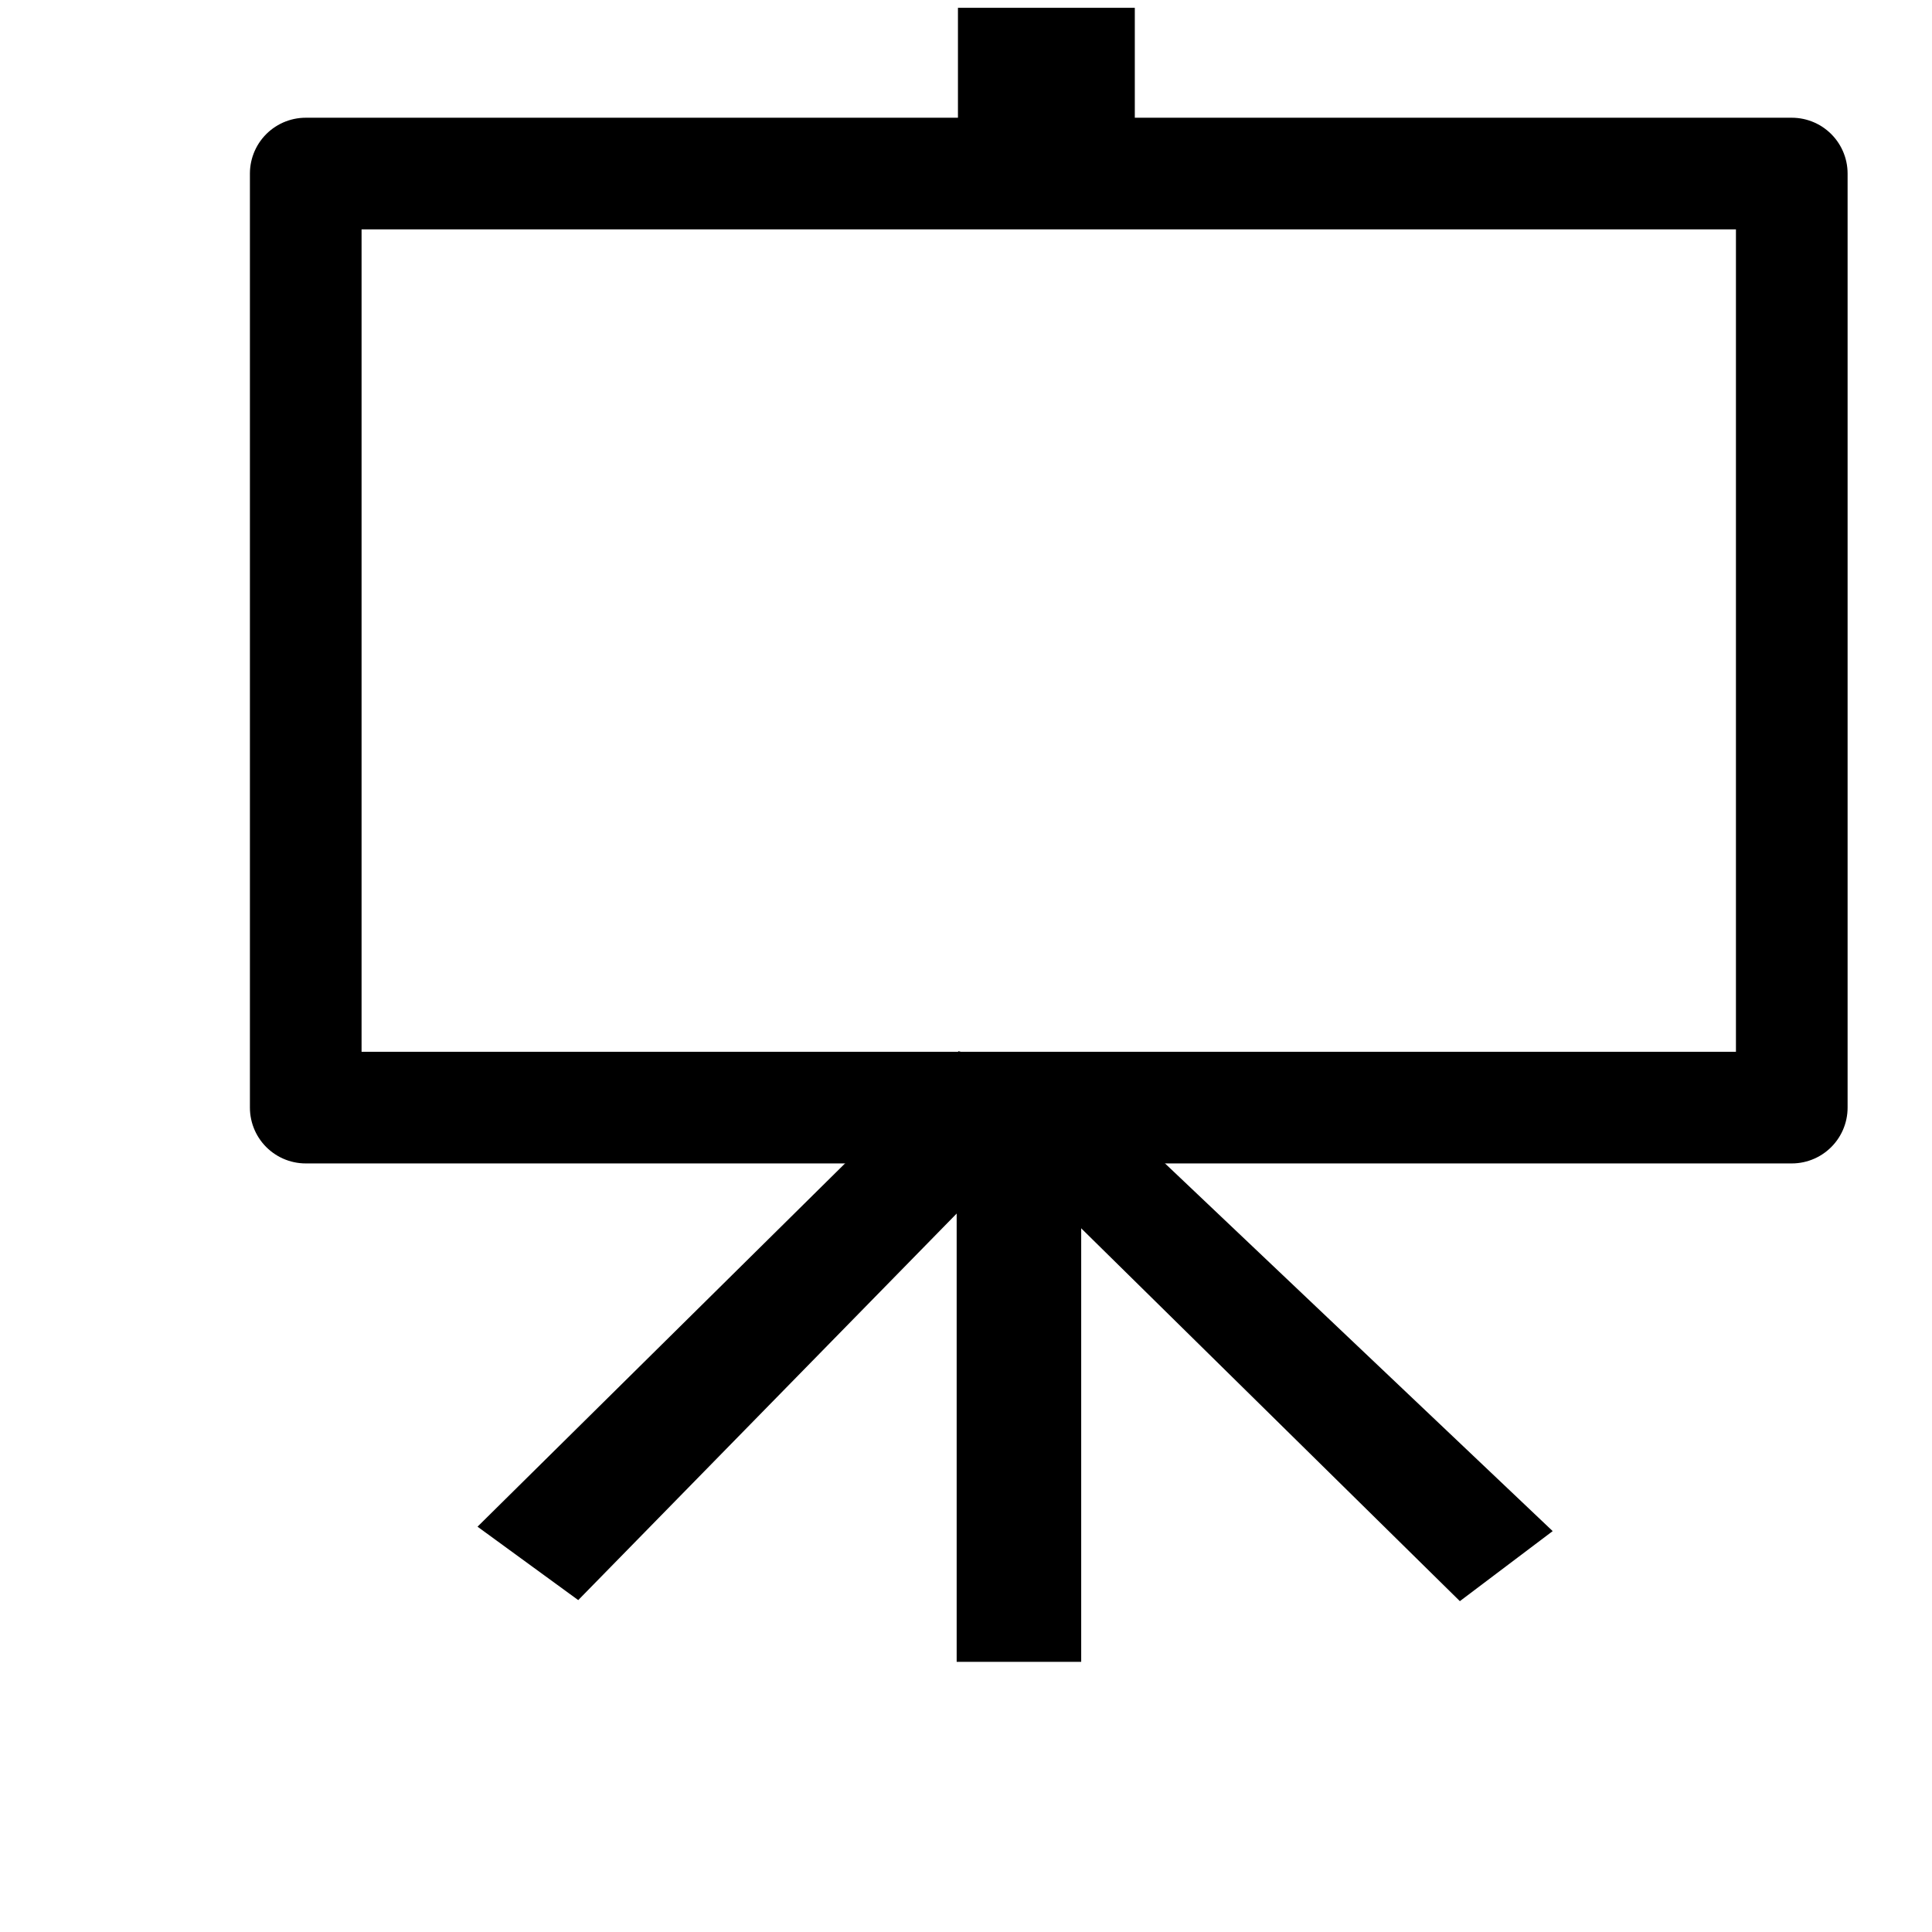 <?xml version="1.0" encoding="UTF-8" standalone="no"?>
<!-- Created with Inkscape (http://www.inkscape.org/) -->

<svg
   xmlns:dc="http://purl.org/dc/elements/1.1/"
   xmlns:cc="http://creativecommons.org/ns#"
   xmlns:rdf="http://www.w3.org/1999/02/22-rdf-syntax-ns#"
   xmlns:svg="http://www.w3.org/2000/svg"
   xmlns="http://www.w3.org/2000/svg"
   xmlns:xlink="http://www.w3.org/1999/xlink"
   xmlns:sodipodi="http://sodipodi.sourceforge.net/DTD/sodipodi-0.dtd"
   xmlns:inkscape="http://www.inkscape.org/namespaces/inkscape"
   width="24"
   height="24"
   id="svg4997"
   version="1.1"
   inkscape:version="0.48.1 r9760"
   sodipodi:docname="icon.svg">
  <defs
     id="defs4999">
    <linearGradient
       inkscape:collect="always"
       xlink:href="#linearGradient17169"
       id="linearGradient17175"
       x1="1.048"
       y1="6.003"
       x2="16.031"
       y2="6.003"
       gradientUnits="userSpaceOnUse" />
    <linearGradient
       inkscape:collect="always"
       id="linearGradient17169">
      <stop
         style="stop-color:#9db4df;stop-opacity:1;"
         offset="0"
         id="stop17171" />
      <stop
         style="stop-color:#9db4df;stop-opacity:0;"
         offset="1"
         id="stop17173" />
    </linearGradient>
  </defs>
  <sodipodi:namedview
     id="base"
     pagecolor="#ffffff"
     bordercolor="#666666"
     borderopacity="1.0"
     inkscape:pageopacity="0.0"
     inkscape:pageshadow="2"
     inkscape:zoom="37.114413"
     inkscape:cx="15.075826"
     inkscape:cy="13.128888"
     inkscape:current-layer="layer1"
     showgrid="true"
     inkscape:grid-bbox="true"
     inkscape:document-units="px"
     inkscape:snap-global="false"
     inkscape:window-width="2560"
     inkscape:window-height="1305"
     inkscape:window-x="0"
     inkscape:window-y="0"
     inkscape:window-maximized="0">
    <inkscape:grid
       type="xygrid"
       id="grid5005"
       empspacing="5"
       visible="true"
       enabled="true"
       snapvisiblegridlinesonly="true" />
  </sodipodi:namedview>
  <g
     id="layer1"
     inkscape:label="Layer 1"
     inkscape:groupmode="layer"
     transform="translate(0,-8)">
    <rect
       style="fill:none;stroke:#000000;stroke-width:1.387;stroke-linecap:round;stroke-linejoin:round;stroke-miterlimit:4;stroke-opacity:1;stroke-dasharray:none"
       id="rect6068"
       width="18.46"
       height="11.603"
       x="3.798"
       y="10.156" />
    <rect
       style="fill:#000000;fill-opacity:1;stroke:#15304f;stroke-width:0;stroke-linecap:round;stroke-linejoin:round;stroke-miterlimit:4;stroke-opacity:1;stroke-dasharray:none"
       id="rect6074"
       width="1.547"
       height="6.909"
       x="11.884"
       y="21.735" />
    <rect
       y="8.097"
       x="11.9"
       height="1.483"
       width="2.197"
       id="rect6076"
       style="fill:#000000;fill-opacity:1;stroke:#15304f;stroke-width:0;stroke-linecap:round;stroke-linejoin:miter;stroke-miterlimit:4;stroke-opacity:1;stroke-dasharray:none" />
    <path
       style="fill:#000000;fill-opacity:1;stroke:#15304f;stroke-width:0;stroke-linecap:round;stroke-linejoin:round;stroke-miterlimit:4;stroke-opacity:1"
       d="m 11.903,21.754 1.118,-0.678 6.267,5.944 -1.153,0.87 z"
       id="rect5544"
       inkscape:connector-curvature="0"
       sodipodi:nodetypes="ccccc" />
    <path
       style="fill:#000000;fill-opacity:1;stroke:#15304f;stroke-width:0;stroke-linecap:round;stroke-linejoin:round;stroke-miterlimit:4;stroke-opacity:1"
       inkscape:transform-center-x="-0.41067837"
       inkscape:transform-center-y="-1.2326925"
       d="m 11.908,21.058 1.529,0.431 -6.254,6.388 -1.251,-0.912 z"
       id="rect5546"
       inkscape:connector-curvature="0"
       sodipodi:nodetypes="ccccc" />
  </g>
</svg>
